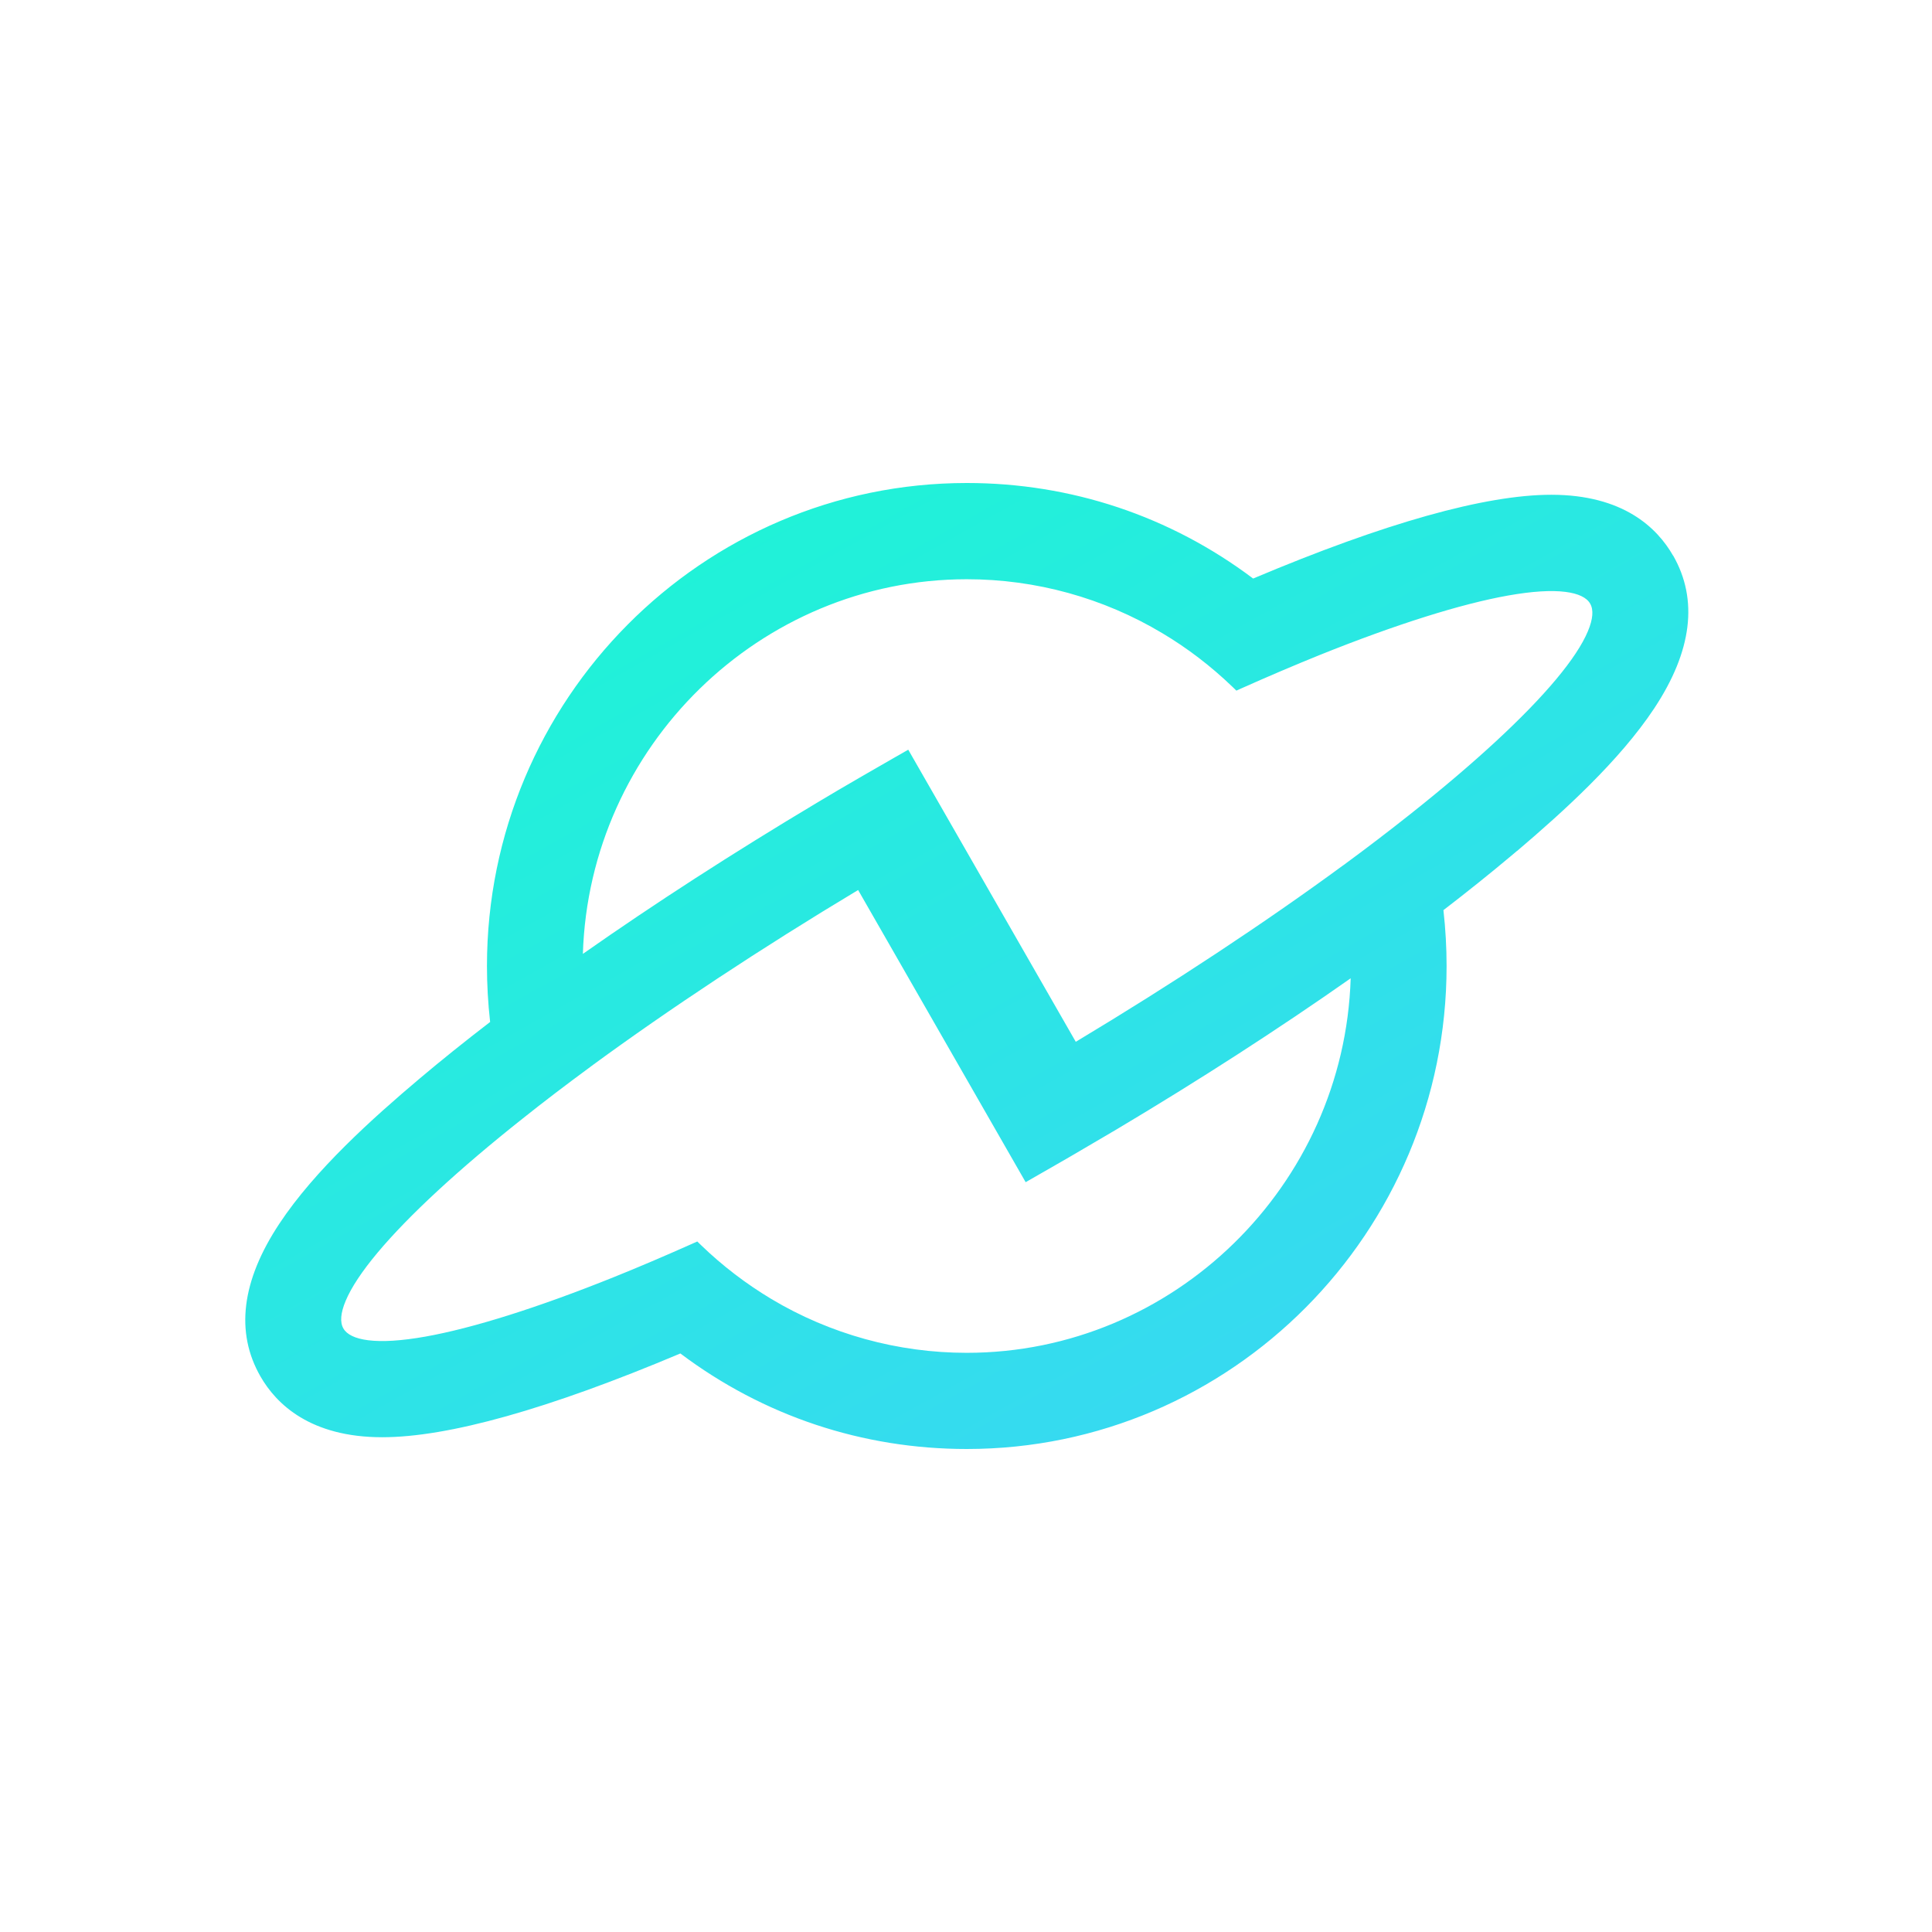 <svg xmlns="http://www.w3.org/2000/svg" width="512" height="512" viewBox="0 0 512 512" fill="none"><script xmlns="" id="argent-x-extension" data-extension-id="dlcobpjiigpikoobohmabehhmhfoodbb"/>
<path d="M443.366 147.221C439.161 139.868 430.161 131.118 411.105 131.118C393.602 131.118 367.021 138.58 332.092 153.318C310.073 136.749 283.849 128 256.213 128C186.091 128 129.05 185.415 129.05 256C129.05 260.871 129.329 265.866 129.888 270.831C123.169 275.997 116.885 281.038 111.205 285.832C98.838 296.272 83.445 310.064 74.042 324.274C64.002 339.43 62.311 353.067 69.03 364.779C73.25 372.132 82.281 380.882 101.29 380.882C118.793 380.882 145.374 373.42 180.303 358.682C202.338 375.251 228.562 384 256.213 384C326.32 384 383.361 326.585 383.361 256C383.361 251.113 383.082 246.149 382.523 241.2C388.9 236.298 394.906 231.489 400.399 226.866L401.237 226.168C401.5 225.935 401.78 225.718 402.043 225.485H402.075C414.287 215.107 429.198 201.61 438.385 187.726C448.424 172.554 450.1 158.933 443.397 147.221H443.366ZM156.5 282.683C177.324 267.402 201.826 251.222 227.413 235.864L271.808 313.291L280.87 308.094C281.677 307.644 282.499 307.163 283.291 306.697L284.78 305.829C287.744 304.107 290.692 302.369 293.61 300.647L295.906 299.298C317.925 286.173 338.796 272.708 357.944 259.258C356.237 314.19 311.035 358.512 256.198 358.512C237.934 358.512 220.027 353.578 204.401 344.239C197.683 340.206 191.429 335.428 185.843 330.029L184.788 329.005L183.438 329.61C176.269 332.806 169.302 335.785 162.707 338.438C142.566 346.535 125.295 351.981 112.726 354.215C106.442 355.331 101.336 355.657 97.55 355.176C94.152 354.742 91.933 353.687 91.002 352.058C90.055 350.414 90.257 347.963 91.592 344.767C93.066 341.23 95.906 336.933 100.018 332.015C108.226 322.195 121.555 309.862 138.593 296.366C143.978 292.068 149.998 287.476 156.5 282.698V282.683ZM355.911 229.348C335.273 244.505 310.818 260.654 285.091 276.09L240.696 198.678L237.003 200.788C234.582 202.169 232.239 203.519 229.912 204.868L227.631 206.187C223.922 208.328 220.229 210.5 216.613 212.671C194.253 226.028 173.367 239.525 154.467 252.789C156.174 197.841 201.376 153.504 256.229 153.504C274.477 153.504 292.384 158.437 308.01 167.792C314.635 171.732 320.889 176.51 326.599 182.002L327.654 183.026L328.989 182.421C336.111 179.24 343.078 176.277 349.704 173.594C369.845 165.496 387.116 160.05 399.685 157.817C405.969 156.7 411.09 156.374 414.861 156.855C418.259 157.289 420.478 158.344 421.409 159.973C422.355 161.617 422.154 164.068 420.819 167.264C419.345 170.801 416.505 175.098 412.393 180.016C404.185 189.851 390.856 202.184 373.818 215.697C368.076 220.257 362.04 224.865 355.911 229.364V229.348Z" fill="url(#paint0_linear_1491_629)"/>
<defs>
<linearGradient id="paint0_linear_1491_629" x1="185.5" y1="147" x2="309.5" y2="368.5" gradientUnits="userSpaceOnUse">
<stop stop-color="#20F2D8"/>
<stop offset="1" stop-color="#36DAF0"/>
</linearGradient>
</defs>
</svg>